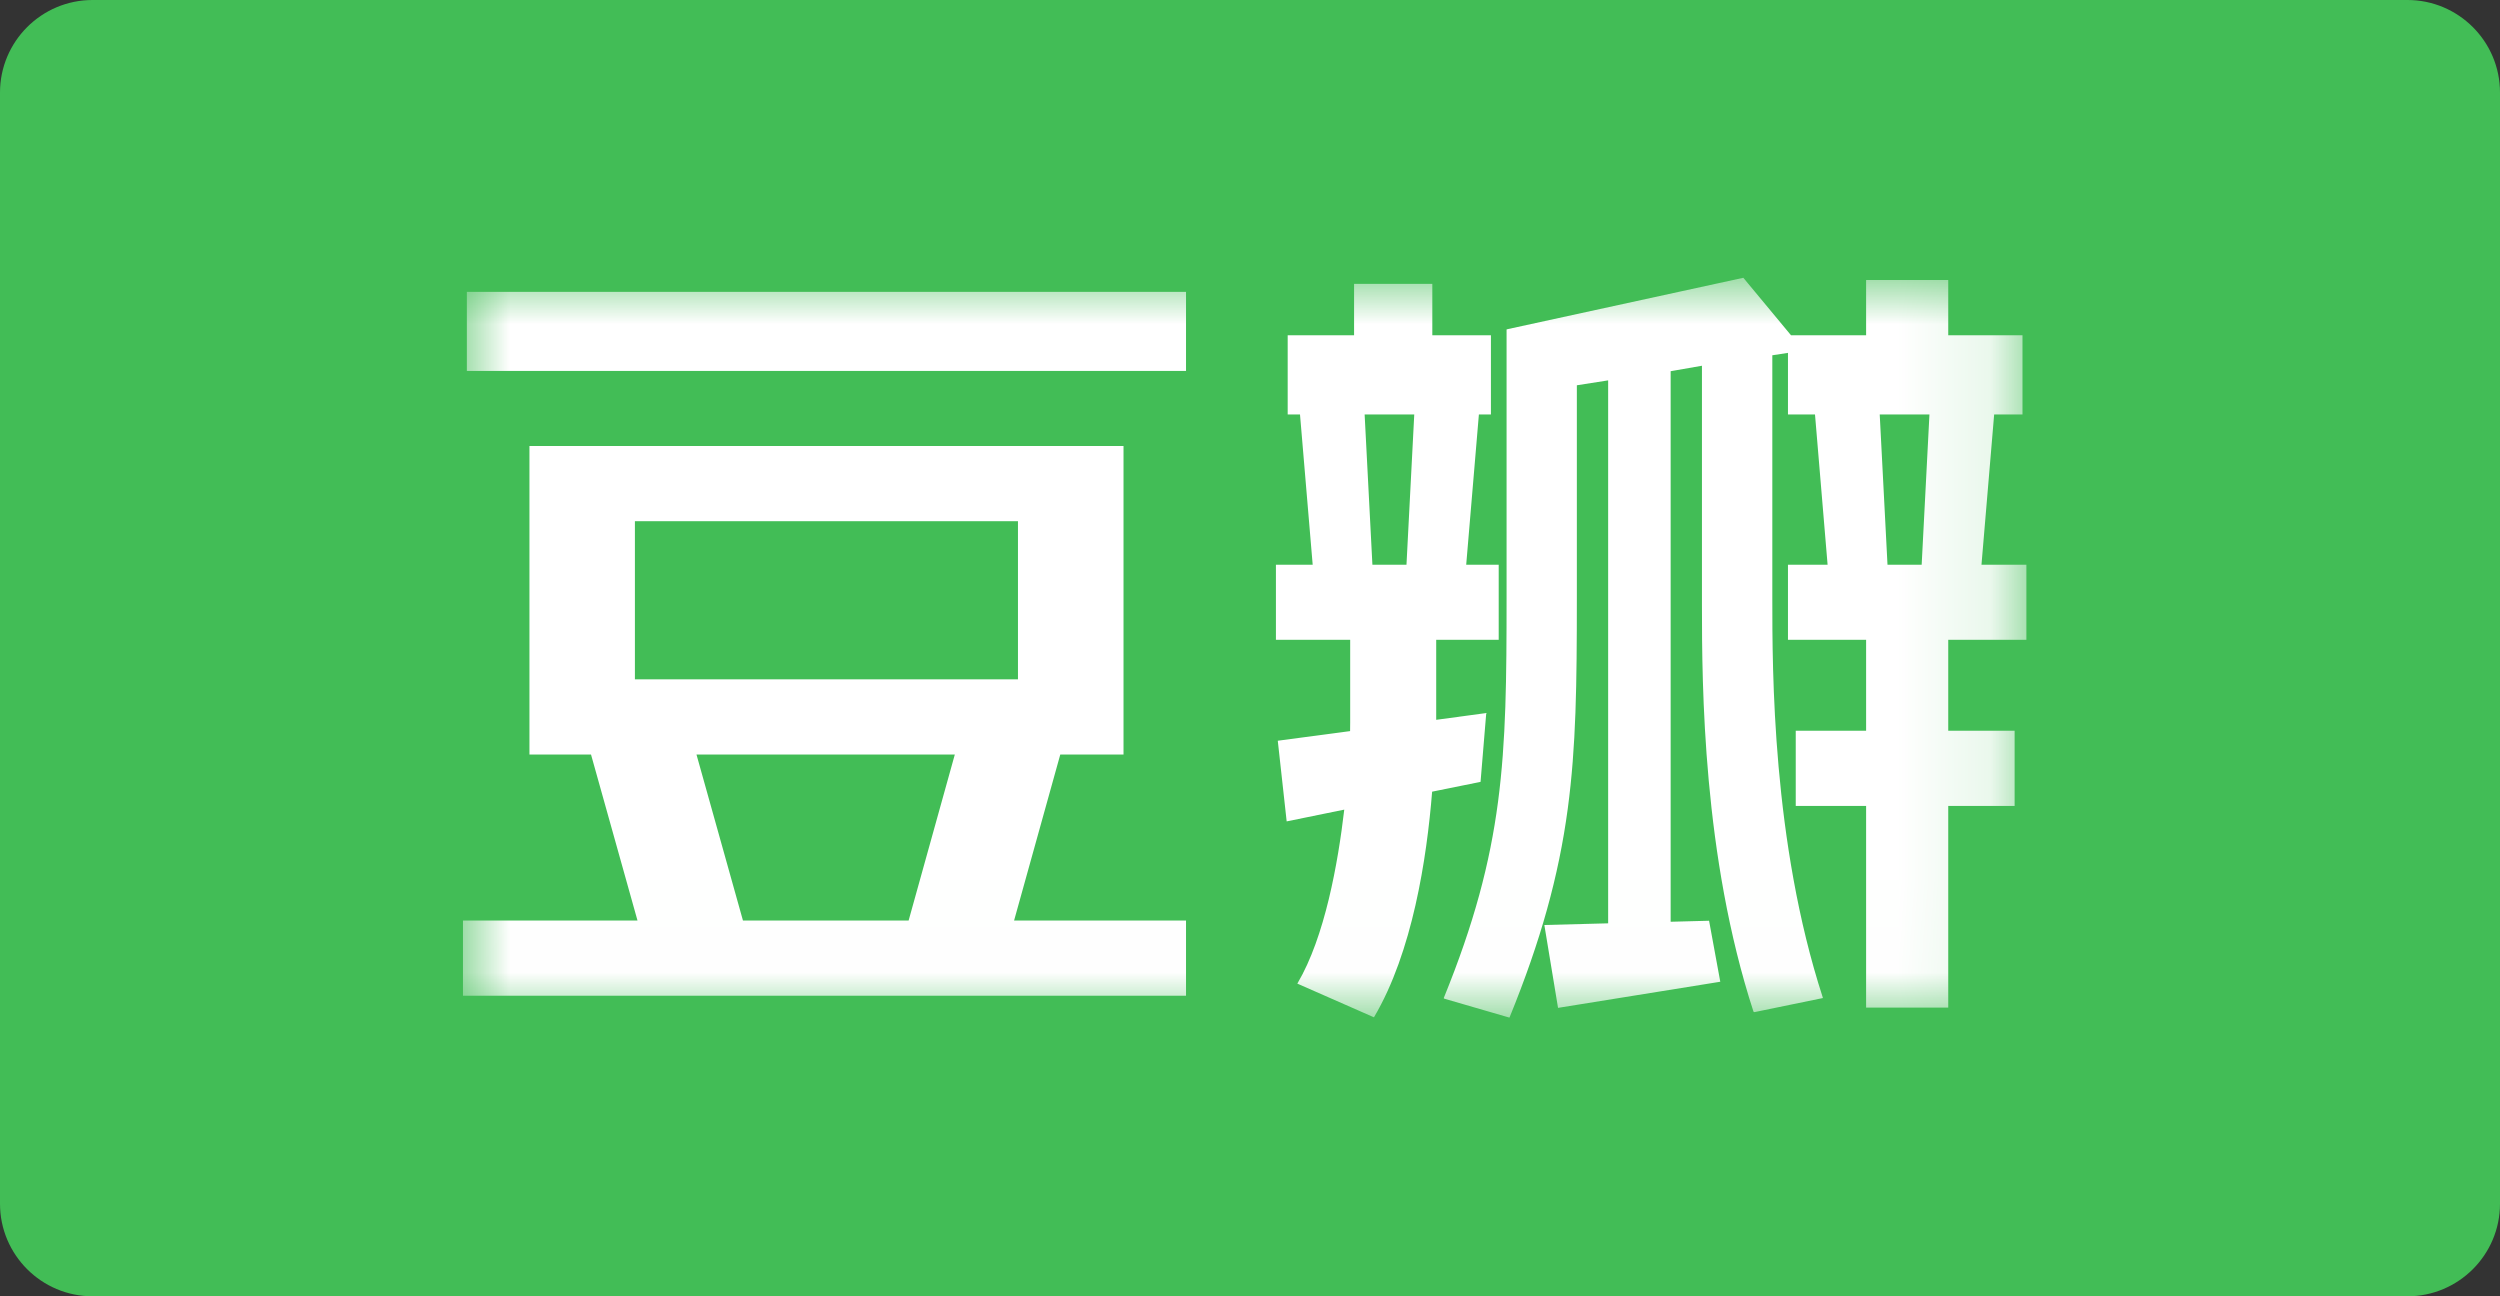 <?xml version="1.0" encoding="UTF-8"?>
<svg width="27px" height="14px" viewBox="0 0 27 14" version="1.1" xmlns="http://www.w3.org/2000/svg" xmlns:xlink="http://www.w3.org/1999/xlink">
    <rect x="0" y="0" width="27" height="14" fill="#333333" stroke="none"/>
    <defs>
        <polygon id="path-1" points="1.68847539e-05 0 16.885 0 16.885 7.99 1.68847539e-05 7.99"></polygon>
    </defs>
    <g id="页面-1" stroke="none" stroke-width="1" fill="none" fill-rule="evenodd">
        <g id="-" transform="translate(-174, -142)">
            <g id="编组-2" transform="translate(174, 142)">
                <path d="M1,0 L26,0 C26.552,-1.01453063e-16 27,0.448 27,1 L27,13 C27,13.552 26.552,14 26,14 L1,14 C0.448,14 6.76353751e-17,13.552 0,13 L0,1 C-6.76353751e-17,0.448 0.448,1.01453063e-16 1,0 Z" id="矩形" fill="#42BD56"></path>
                <g id="Logo/Wordmark/Reverse/80" transform="translate(5, 3)">
                    <g id="wordmark">
                        <mask id="mask-2" fill="white">
                            <use xlink:href="#path-1"></use>
                        </mask>
                        <g id="Clip-2"></g>
                        <path d="M10.274,1.476 L9.738,1.476 L9.822,3.099 L10.19,3.099 L10.274,1.476 Z M10.986,5.445 L10.467,5.55 C10.409,6.275 10.254,7.283 9.841,7.983 L9.839,7.987 L9.834,7.985 L9.011,7.623 L9.014,7.618 C9.308,7.119 9.45,6.325 9.518,5.744 L8.896,5.871 L8.8,5 L8.807,4.999 L9.581,4.896 C9.582,4.861 9.582,4.829 9.582,4.805 L9.582,3.91 L8.78,3.91 L8.78,3.099 L9.177,3.099 L9.04,1.476 L8.907,1.476 L8.907,0.621 L9.624,0.621 L9.624,0.066 L10.469,0.066 L10.469,0.621 L11.102,0.621 L11.102,1.476 L10.972,1.476 L10.835,3.099 L11.186,3.099 L11.186,3.91 L10.511,3.91 L10.511,4.774 L11.058,4.7 L11.051,4.707 L10.99,5.444 L10.986,5.445 Z M5.312,5.149 L2.522,5.149 L3.024,6.942 L4.813,6.942 L5.312,5.149 Z M1.857,4.337 L5.994,4.337 L5.994,2.629 L1.857,2.629 L1.857,4.337 Z M5.952,6.942 L7.809,6.942 L7.809,7.754 L1.68847539e-05,7.754 L1.68847539e-05,6.942 L1.885,6.942 L1.383,5.149 L0.718,5.149 L0.718,1.817 L7.134,1.817 L7.134,5.149 L6.451,5.149 L5.952,6.942 Z M15.838,1.476 L15.301,1.476 L15.385,3.099 L15.754,3.099 L15.838,1.476 Z M16.041,3.91 L16.041,4.892 L16.758,4.892 L16.758,5.704 L16.041,5.704 L16.041,7.882 L15.154,7.882 L15.154,5.704 L14.394,5.704 L14.394,4.892 L15.154,4.892 L15.154,3.91 L14.31,3.91 L14.31,3.099 L14.738,3.099 L14.602,1.476 L14.31,1.476 L14.31,0.811 L14.141,0.837 L14.141,3.459 C14.141,4.247 14.14,6.091 14.686,7.773 L14.687,7.779 L13.948,7.931 L13.938,7.927 C13.391,6.245 13.381,4.416 13.381,3.537 L13.381,3.459 L13.381,0.95 L13.043,1.009 L13.043,6.955 L13.458,6.944 L13.579,7.603 L13.572,7.604 L11.827,7.885 L11.826,7.88 L11.679,6.99 L12.368,6.972 L12.368,1.108 L12.03,1.161 L12.03,3.459 C12.03,4.395 12.022,5.06 11.932,5.733 C11.834,6.463 11.641,7.158 11.304,7.986 L11.301,7.99 L10.599,7.786 L10.592,7.78 C11.251,6.162 11.271,5.186 11.271,3.459 L11.271,0.695 L11.271,0.558 L11.286,0.554 L13.828,0 L14.343,0.621 L15.154,0.621 L15.154,0.024 L16.041,0.024 L16.041,0.621 L16.843,0.621 L16.843,1.476 L16.537,1.476 L16.4,3.099 L16.885,3.099 L16.885,3.91 L16.041,3.91 Z M0.042,1.006 L7.809,1.006 L7.809,0.152 L0.042,0.152 L0.042,1.006 Z" id="Fill-1" fill="#FFFFFF" mask="url(#mask-2)"></path>
                    </g>
                </g>
            </g>
        </g>
    </g>
</svg>